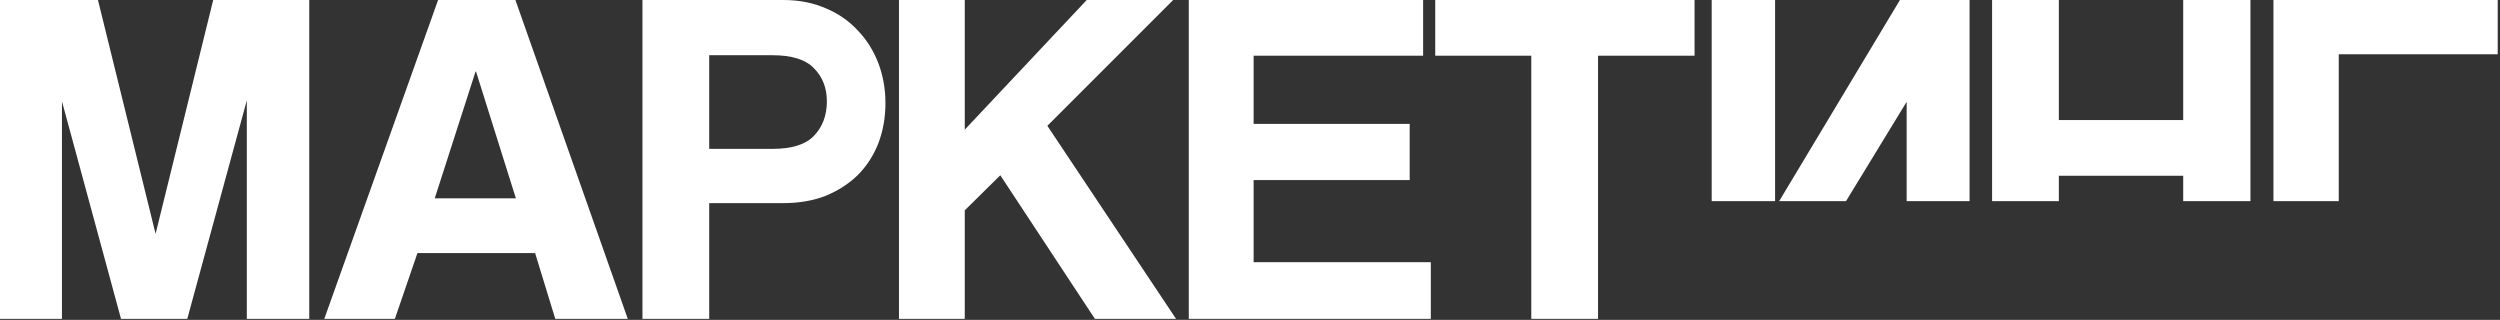 <?xml version="1.0" encoding="UTF-8"?> <svg xmlns="http://www.w3.org/2000/svg" width="977" height="125" viewBox="0 0 977 125" fill="none"><rect x="0" y="0" width="977" height="125" fill="#333333" stroke="none"/><path d="M60.803 91.393L83.322 0H120.855V124.608H96.459V39.222L73.189 124.608H47.291L24.209 39.597V124.608H0V0H38.283L60.803 91.393Z" fill="white"></path><path fill-rule="evenodd" clip-rule="evenodd" d="M245.335 124.608H216.998L209.116 98.898H163.139L154.318 124.608H126.731L171.208 0H201.422L245.335 124.608ZM169.895 77.505H201.609L186.033 27.962H185.846L169.895 77.505Z" fill="white"></path><path fill-rule="evenodd" clip-rule="evenodd" d="M306.059 0C312.189 0 317.694 1.064 322.573 3.19C327.452 5.192 331.643 8.07 335.146 11.823C338.649 15.451 341.339 19.705 343.216 24.584C345.092 29.463 346.031 34.718 346.031 40.348C346.031 45.978 345.092 51.232 343.216 56.111C341.339 60.865 338.65 64.994 335.146 68.497C331.643 71.875 327.452 74.565 322.573 76.566C317.694 78.443 312.189 79.382 306.059 79.382H277.158V124.608H251.073V0H306.059ZM277.158 58.176H301.931C309.437 58.176 314.817 56.486 318.069 53.108C321.447 49.605 323.137 45.101 323.137 39.597C323.137 34.342 321.447 30.026 318.069 26.648C314.817 23.27 309.437 21.581 301.931 21.581H277.158V58.176Z" fill="white"></path><path d="M377.029 50.669L424.696 0H458.476L409.308 49.168L459.602 124.608H427.887L390.917 68.497L377.029 82.196V124.608H351.319V0H377.029V50.669Z" fill="white"></path><path d="M556.157 21.769H489.912V48.417H550.902V70.374H489.912V102.464H559.16V124.608H464.577V0H556.157V21.769Z" fill="white"></path><path d="M662.229 21.769H624.51V124.608H598.424V21.769H560.892V0H662.229V21.769Z" fill="white"></path><path d="M693.703 78.609H668.932V0H693.703V78.609Z" fill="white"></path><path d="M769.707 78.609H745.123V39.785L721.416 78.609H695.294L742.495 0H769.707V78.609Z" fill="white"></path><path d="M804.596 46.916H853.201V0H879.474V78.609H853.201V68.685H804.596V78.609H778.511V0H804.596V46.916Z" fill="white"></path><path d="M976.104 21.206H913.988V78.609H888.466V0H976.104V21.206Z" fill="white"></path></svg> 